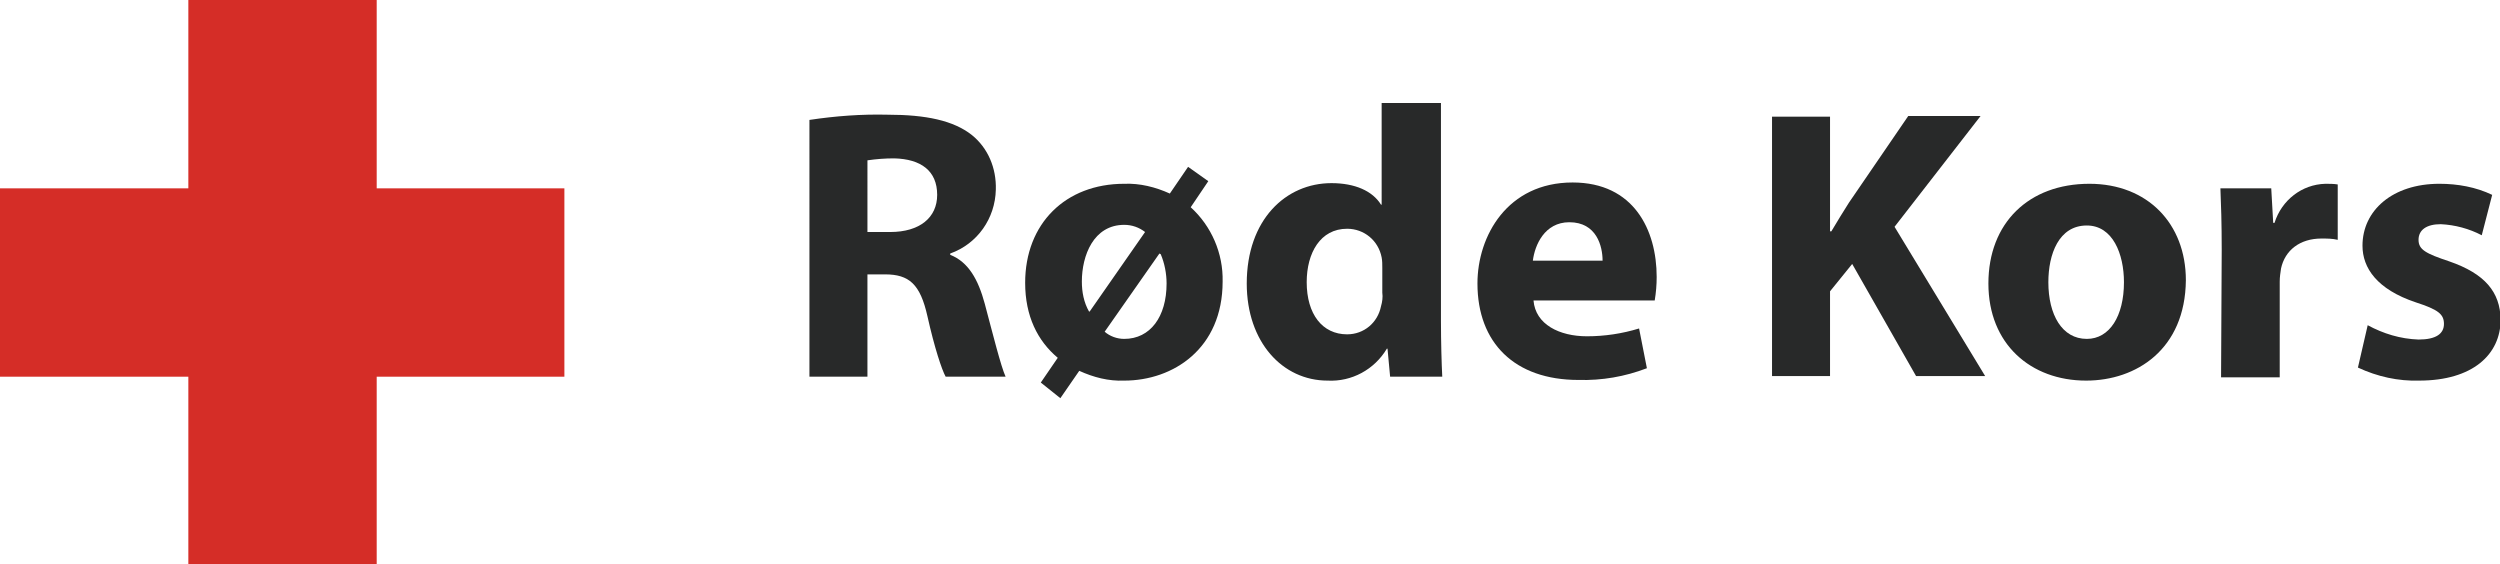 <?xml version="1.0" encoding="utf-8"?>
<!-- Generator: Adobe Illustrator 26.1.0, SVG Export Plug-In . SVG Version: 6.00 Build 0)  -->
<svg version="1.1" id="Layer_1" xmlns="http://www.w3.org/2000/svg" xmlns:xlink="http://www.w3.org/1999/xlink" x="0px" y="0px"
	 viewBox="0 0 383.6 86.6" style="enable-background:new 0 0 383.6 86.6;" xml:space="preserve">
<style type="text/css">
	.st0{fill:#282929;}
	.st1{fill:#D52D27;}
</style>
<path class="st0" d="M124.2,18.4c4-0.6,8-0.9,12-0.8c5.9,0,10.1,0.9,12.9,3.1c2.5,2,3.8,5.1,3.7,8.4c-0.1,4.4-2.8,8.3-7,9.8v0.2
	c2.8,1.1,4.3,3.8,5.3,7.5c1.2,4.5,2.5,9.7,3.2,11.2h-9.2c-0.6-1.1-1.7-4.4-2.8-9.3c-1.1-4.9-2.8-6.4-6.5-6.4h-2.7v15.7h-8.9
	L124.2,18.4z M133.1,35.6h3.5c4.5,0,7.2-2.2,7.2-5.7c0-3.7-2.5-5.5-6.6-5.6c-1.4,0-2.7,0.1-4.1,0.3V35.6z"/>
<path class="st0" d="M172.5,28.2c2.4-0.1,4.8,0.5,7,1.5l2.8-4.1l3.1,2.2l-2.7,4c3.2,2.9,5,7.1,4.9,11.4c0,10.3-7.6,15.2-15.1,15.2
	c-2.4,0.1-4.7-0.5-6.9-1.5l-2.9,4.2l-3-2.4l2.6-3.8c-3.1-2.6-5-6.4-5-11.5C157.3,34.3,163.5,28.2,172.5,28.2L172.5,28.2z
	 M175.7,35.6c-0.9-0.7-2-1.1-3.2-1.1c-4.7,0-6.5,4.7-6.5,8.7c0,1.6,0.3,3.2,1.1,4.6h0.1L175.7,35.6z M169.5,50.9
	c0.8,0.7,1.9,1.1,3,1.1c4,0,6.5-3.4,6.5-8.5c0-1.5-0.3-3.1-0.9-4.5l-0.2-0.1L169.5,50.9z"/>
<path class="st0" d="M221.1,15.8v33.4c0,3.2,0.1,6.7,0.2,8.6h-8l-0.4-4.3h-0.1c-1.9,3.2-5.4,5.1-9.1,4.9c-6.9,0-12.4-5.9-12.4-14.9
	c0-9.8,6-15.4,13-15.4c3.6,0,6.3,1.2,7.6,3.3h0.1V15.8H221.1z M212.1,41.1c0-0.5,0-1.1-0.1-1.6c-0.5-2.6-2.7-4.4-5.3-4.4
	c-4.1,0-6.2,3.7-6.2,8.2c0,4.9,2.4,8,6.2,8c2.6,0,4.7-1.8,5.2-4.3c0.2-0.7,0.3-1.4,0.2-2.1V41.1z"/>
<path class="st0" d="M235.3,46.1c0.3,3.7,4,5.5,8.2,5.5c2.7,0,5.4-0.4,8-1.2l1.2,6.1c-3.4,1.3-6.9,1.9-10.5,1.8
	c-9.8,0-15.5-5.7-15.5-14.8c0-7.3,4.6-15.5,14.6-15.5c9.4,0,12.9,7.3,12.9,14.5c0,1.2-0.1,2.4-0.3,3.6L235.3,46.1z M245.9,40
	c0-2.2-0.9-5.9-5.1-5.9c-3.8,0-5.3,3.5-5.6,5.9H245.9z"/>
<path class="st0" d="M271.9,17.9h8.9v17.6h0.2c0.9-1.5,1.8-3,2.7-4.4l9.1-13.3h11.1l-13.2,17l13.9,22.9H294l-9.8-17.2l-3.4,4.2v13
	h-8.9L271.9,17.9z"/>
<path class="st0" d="M320.1,58.4c-8.5,0-15-5.6-15-14.9s6.2-15.3,15.5-15.3c8.9,0,14.8,6.1,14.8,14.8
	C335.3,53.6,327.8,58.4,320.1,58.4L320.1,58.4z M320.2,52c3.5,0,5.7-3.5,5.7-8.7c0-4.3-1.7-8.7-5.7-8.7c-4.3,0-5.9,4.4-5.9,8.7
	C314.3,48.3,316.4,52,320.2,52L320.2,52z"/>
<path class="st0" d="M340.9,38.4c0-4.3-0.1-7-0.2-9.5h7.8l0.3,5.3h0.2c1.1-3.5,4.2-5.9,7.8-6c0.6,0,1.3,0,1.9,0.1v8.5
	c-0.8-0.2-1.7-0.2-2.5-0.2c-3.3,0-5.6,1.8-6.2,4.6c-0.1,0.7-0.2,1.3-0.2,2v14.7h-9L340.9,38.4z"/>
<path class="st0" d="M363.3,49.9c2.4,1.3,5,2.1,7.8,2.2c2.7,0,3.9-0.9,3.9-2.4s-0.9-2.2-4.3-3.3c-6-2-8.2-5.3-8.2-8.7
	c0-5.4,4.6-9.5,11.8-9.5c2.8,0,5.6,0.5,8.1,1.7l-1.6,6.2c-1.9-1-4.1-1.6-6.3-1.7c-2.2,0-3.4,0.9-3.4,2.4s1.1,2.1,4.7,3.3
	c5.5,1.9,7.8,4.7,7.9,8.9c0,5.4-4.3,9.4-12.5,9.4c-3.2,0.1-6.4-0.6-9.4-2L363.3,49.9z"/>
<rect x="28.9" class="st1" width="28.9" height="86.6"/>
<rect y="28.9" class="st1" width="86.6" height="28.9"/>
</svg>
